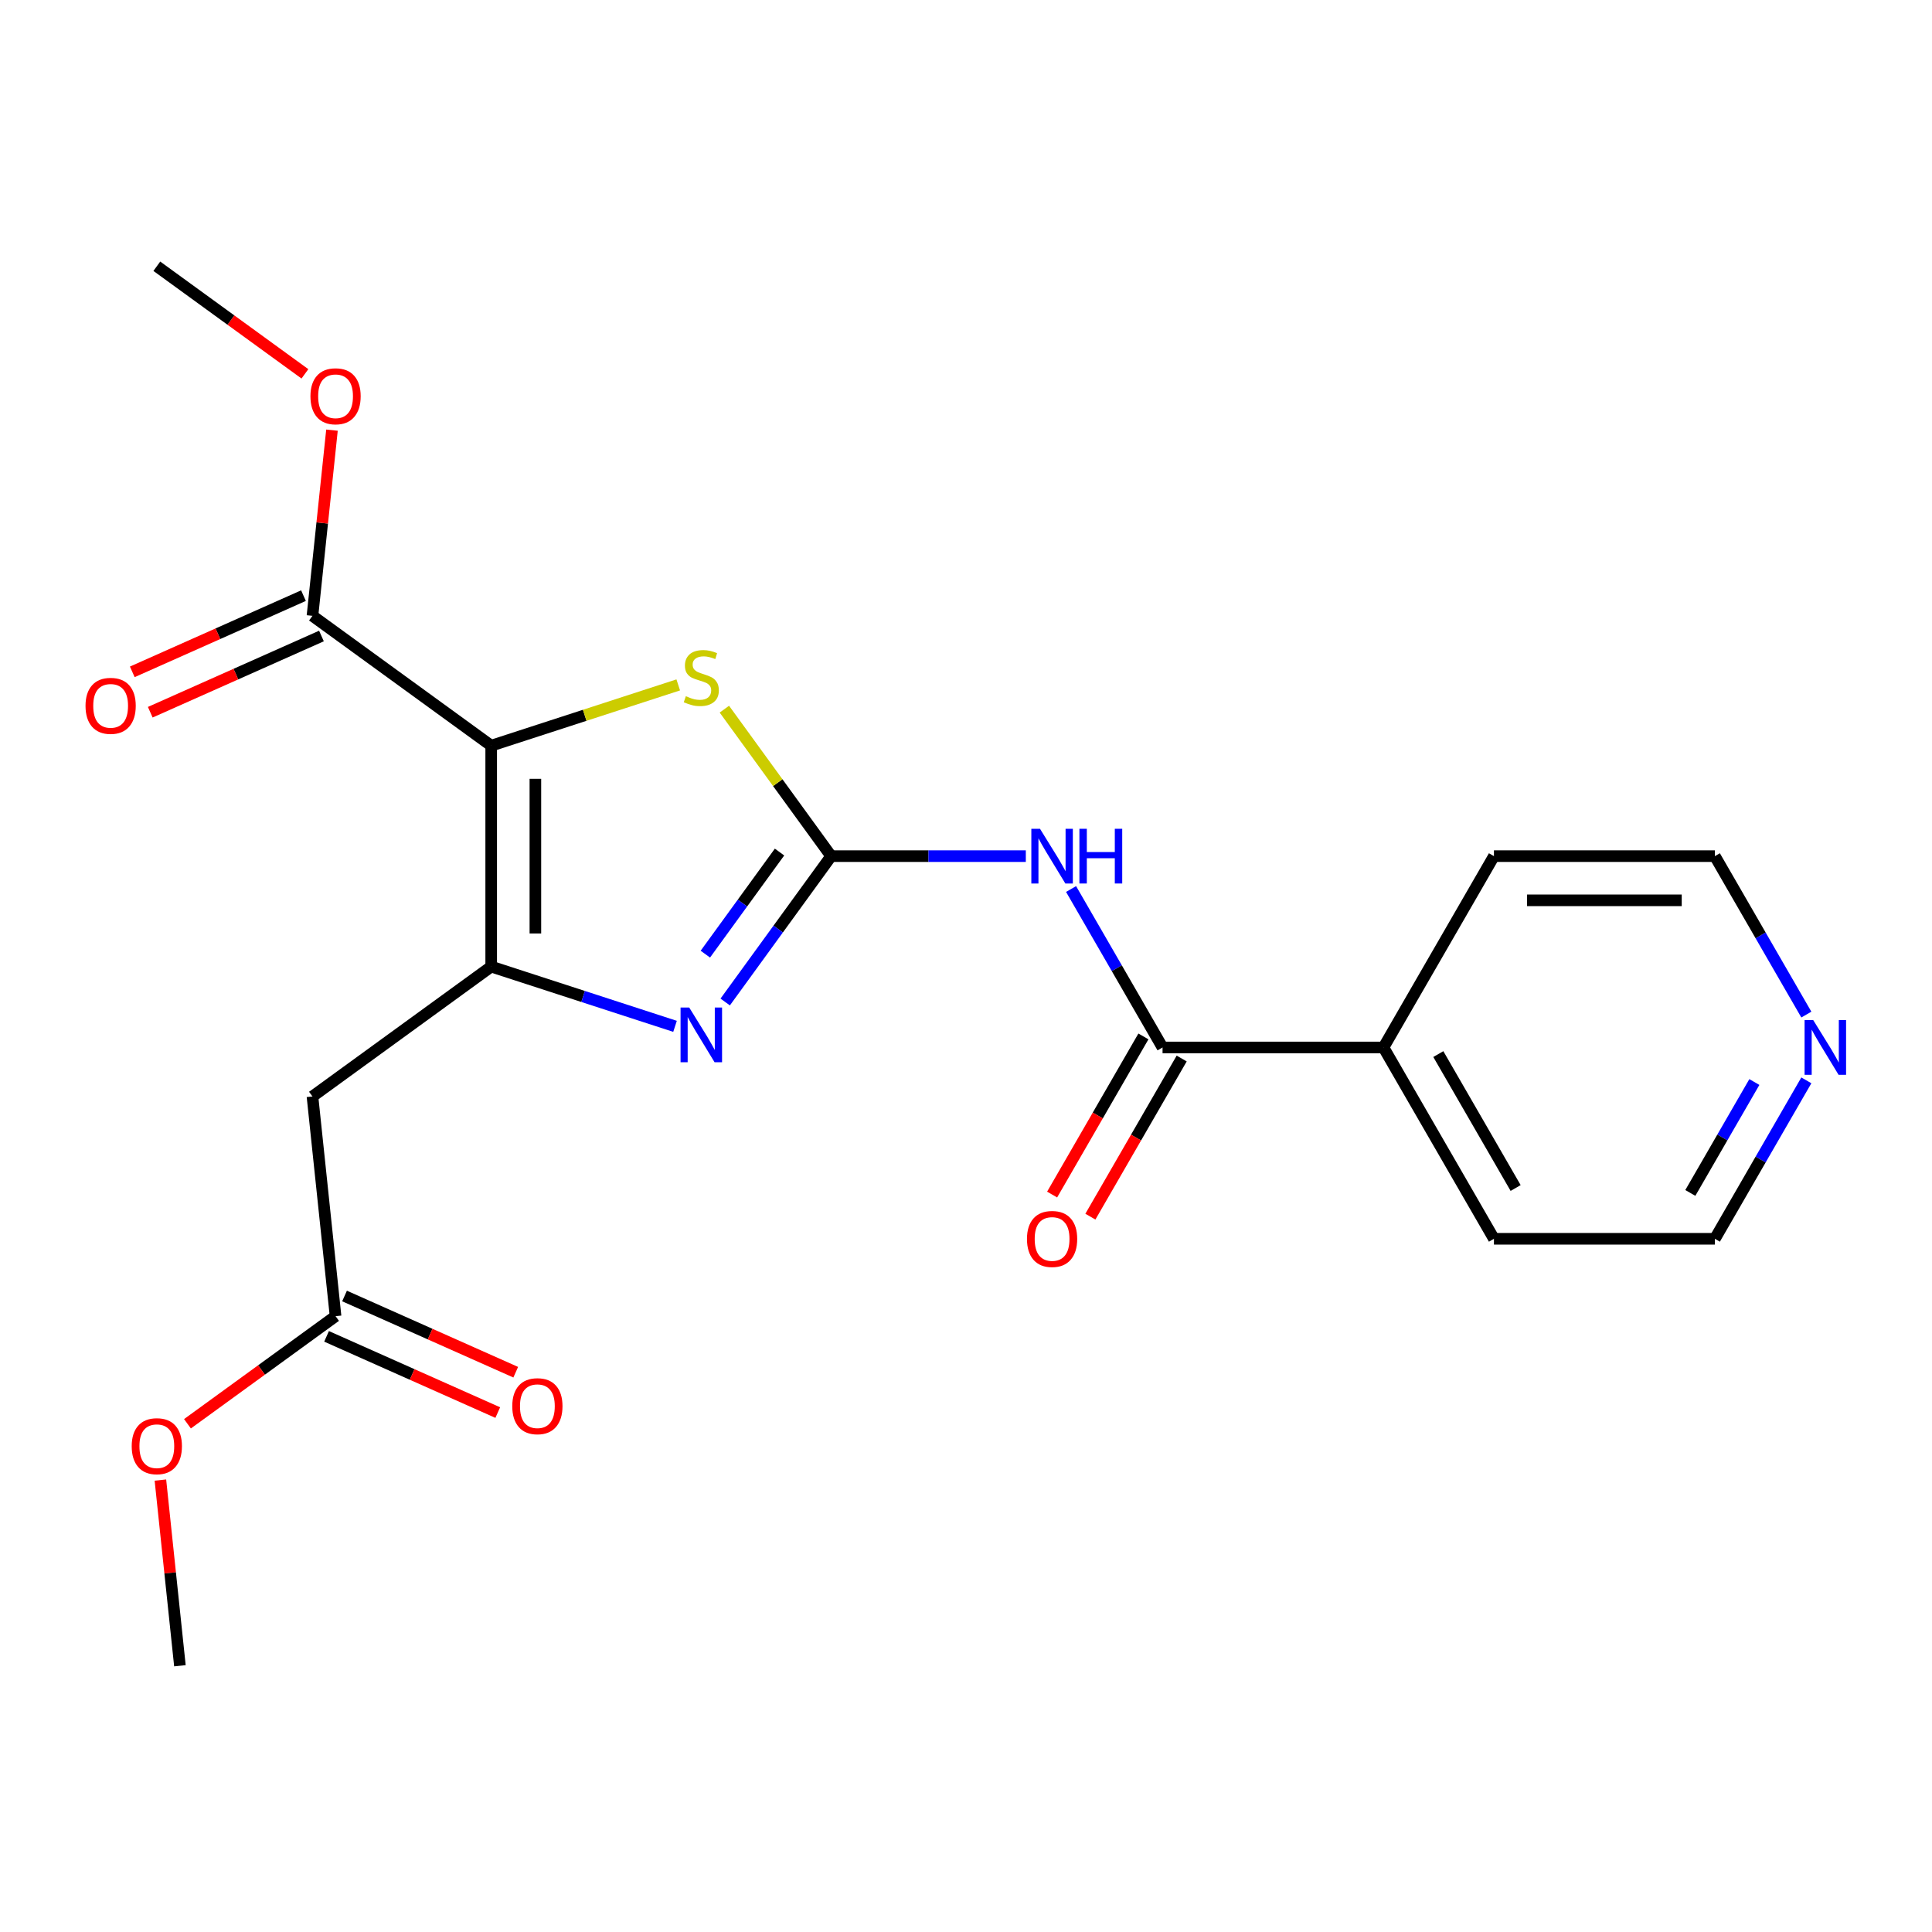 <?xml version='1.0' encoding='iso-8859-1'?>
<svg version='1.1' baseProfile='full'
              xmlns='http://www.w3.org/2000/svg'
                      xmlns:rdkit='http://www.rdkit.org/xml'
                      xmlns:xlink='http://www.w3.org/1999/xlink'
                  xml:space='preserve'
width='1000px' height='1000px' viewBox='0 0 1000 1000'>
<!-- END OF HEADER -->
<rect style='opacity:1.0;fill:#FFFFFF;stroke:none' width='1000' height='1000' x='0' y='0'> </rect>
<path class='bond-0' d='M 254.242,385.963 L 254.242,500.313' style='fill:none;fill-rule:evenodd;stroke:#000000;stroke-width:6px;stroke-linecap:butt;stroke-linejoin:miter;stroke-opacity:1' />
<path class='bond-0' d='M 277.112,403.115 L 277.112,483.161' style='fill:none;fill-rule:evenodd;stroke:#000000;stroke-width:6px;stroke-linecap:butt;stroke-linejoin:miter;stroke-opacity:1' />
<path class='bond-3' d='M 254.242,385.963 L 302.65,370.234' style='fill:none;fill-rule:evenodd;stroke:#000000;stroke-width:6px;stroke-linecap:butt;stroke-linejoin:miter;stroke-opacity:1' />
<path class='bond-3' d='M 302.65,370.234 L 351.057,354.506' style='fill:none;fill-rule:evenodd;stroke:#CCCC00;stroke-width:6px;stroke-linecap:butt;stroke-linejoin:miter;stroke-opacity:1' />
<path class='bond-7' d='M 254.242,385.963 L 161.731,318.749' style='fill:none;fill-rule:evenodd;stroke:#000000;stroke-width:6px;stroke-linecap:butt;stroke-linejoin:miter;stroke-opacity:1' />
<path class='bond-2' d='M 254.242,500.313 L 301.82,515.772' style='fill:none;fill-rule:evenodd;stroke:#000000;stroke-width:6px;stroke-linecap:butt;stroke-linejoin:miter;stroke-opacity:1' />
<path class='bond-2' d='M 301.82,515.772 L 349.397,531.231' style='fill:none;fill-rule:evenodd;stroke:#0000FF;stroke-width:6px;stroke-linecap:butt;stroke-linejoin:miter;stroke-opacity:1' />
<path class='bond-6' d='M 254.242,500.313 L 161.731,567.527' style='fill:none;fill-rule:evenodd;stroke:#000000;stroke-width:6px;stroke-linecap:butt;stroke-linejoin:miter;stroke-opacity:1' />
<path class='bond-1' d='M 430.21,443.138 L 402.572,405.098' style='fill:none;fill-rule:evenodd;stroke:#000000;stroke-width:6px;stroke-linecap:butt;stroke-linejoin:miter;stroke-opacity:1' />
<path class='bond-1' d='M 402.572,405.098 L 374.935,367.059' style='fill:none;fill-rule:evenodd;stroke:#CCCC00;stroke-width:6px;stroke-linecap:butt;stroke-linejoin:miter;stroke-opacity:1' />
<path class='bond-4' d='M 430.21,443.138 L 480.586,443.138' style='fill:none;fill-rule:evenodd;stroke:#000000;stroke-width:6px;stroke-linecap:butt;stroke-linejoin:miter;stroke-opacity:1' />
<path class='bond-4' d='M 480.586,443.138 L 530.961,443.138' style='fill:none;fill-rule:evenodd;stroke:#0000FF;stroke-width:6px;stroke-linecap:butt;stroke-linejoin:miter;stroke-opacity:1' />
<path class='bond-22' d='M 430.21,443.138 L 402.785,480.884' style='fill:none;fill-rule:evenodd;stroke:#000000;stroke-width:6px;stroke-linecap:butt;stroke-linejoin:miter;stroke-opacity:1' />
<path class='bond-22' d='M 402.785,480.884 L 375.361,518.631' style='fill:none;fill-rule:evenodd;stroke:#0000FF;stroke-width:6px;stroke-linecap:butt;stroke-linejoin:miter;stroke-opacity:1' />
<path class='bond-22' d='M 403.48,441.019 L 384.283,467.442' style='fill:none;fill-rule:evenodd;stroke:#000000;stroke-width:6px;stroke-linecap:butt;stroke-linejoin:miter;stroke-opacity:1' />
<path class='bond-22' d='M 384.283,467.442 L 365.086,493.864' style='fill:none;fill-rule:evenodd;stroke:#0000FF;stroke-width:6px;stroke-linecap:butt;stroke-linejoin:miter;stroke-opacity:1' />
<path class='bond-5' d='M 554.386,460.157 L 578.061,501.163' style='fill:none;fill-rule:evenodd;stroke:#0000FF;stroke-width:6px;stroke-linecap:butt;stroke-linejoin:miter;stroke-opacity:1' />
<path class='bond-5' d='M 578.061,501.163 L 601.735,542.168' style='fill:none;fill-rule:evenodd;stroke:#000000;stroke-width:6px;stroke-linecap:butt;stroke-linejoin:miter;stroke-opacity:1' />
<path class='bond-9' d='M 591.832,536.451 L 568.204,577.377' style='fill:none;fill-rule:evenodd;stroke:#000000;stroke-width:6px;stroke-linecap:butt;stroke-linejoin:miter;stroke-opacity:1' />
<path class='bond-9' d='M 568.204,577.377 L 544.575,618.303' style='fill:none;fill-rule:evenodd;stroke:#FF0000;stroke-width:6px;stroke-linecap:butt;stroke-linejoin:miter;stroke-opacity:1' />
<path class='bond-9' d='M 611.639,547.886 L 588.01,588.812' style='fill:none;fill-rule:evenodd;stroke:#000000;stroke-width:6px;stroke-linecap:butt;stroke-linejoin:miter;stroke-opacity:1' />
<path class='bond-9' d='M 588.01,588.812 L 564.381,629.738' style='fill:none;fill-rule:evenodd;stroke:#FF0000;stroke-width:6px;stroke-linecap:butt;stroke-linejoin:miter;stroke-opacity:1' />
<path class='bond-10' d='M 601.735,542.168 L 716.086,542.168' style='fill:none;fill-rule:evenodd;stroke:#000000;stroke-width:6px;stroke-linecap:butt;stroke-linejoin:miter;stroke-opacity:1' />
<path class='bond-8' d='M 161.731,567.527 L 173.684,681.251' style='fill:none;fill-rule:evenodd;stroke:#000000;stroke-width:6px;stroke-linecap:butt;stroke-linejoin:miter;stroke-opacity:1' />
<path class='bond-11' d='M 157.08,308.303 L 112.777,328.028' style='fill:none;fill-rule:evenodd;stroke:#000000;stroke-width:6px;stroke-linecap:butt;stroke-linejoin:miter;stroke-opacity:1' />
<path class='bond-11' d='M 112.777,328.028 L 68.474,347.752' style='fill:none;fill-rule:evenodd;stroke:#FF0000;stroke-width:6px;stroke-linecap:butt;stroke-linejoin:miter;stroke-opacity:1' />
<path class='bond-11' d='M 166.382,329.196 L 122.079,348.92' style='fill:none;fill-rule:evenodd;stroke:#000000;stroke-width:6px;stroke-linecap:butt;stroke-linejoin:miter;stroke-opacity:1' />
<path class='bond-11' d='M 122.079,348.92 L 77.776,368.645' style='fill:none;fill-rule:evenodd;stroke:#FF0000;stroke-width:6px;stroke-linecap:butt;stroke-linejoin:miter;stroke-opacity:1' />
<path class='bond-14' d='M 161.731,318.749 L 166.781,270.696' style='fill:none;fill-rule:evenodd;stroke:#000000;stroke-width:6px;stroke-linecap:butt;stroke-linejoin:miter;stroke-opacity:1' />
<path class='bond-14' d='M 166.781,270.696 L 171.832,222.644' style='fill:none;fill-rule:evenodd;stroke:#FF0000;stroke-width:6px;stroke-linecap:butt;stroke-linejoin:miter;stroke-opacity:1' />
<path class='bond-13' d='M 169.032,691.697 L 213.335,711.422' style='fill:none;fill-rule:evenodd;stroke:#000000;stroke-width:6px;stroke-linecap:butt;stroke-linejoin:miter;stroke-opacity:1' />
<path class='bond-13' d='M 213.335,711.422 L 257.638,731.147' style='fill:none;fill-rule:evenodd;stroke:#FF0000;stroke-width:6px;stroke-linecap:butt;stroke-linejoin:miter;stroke-opacity:1' />
<path class='bond-13' d='M 178.335,670.804 L 222.637,690.529' style='fill:none;fill-rule:evenodd;stroke:#000000;stroke-width:6px;stroke-linecap:butt;stroke-linejoin:miter;stroke-opacity:1' />
<path class='bond-13' d='M 222.637,690.529 L 266.94,710.254' style='fill:none;fill-rule:evenodd;stroke:#FF0000;stroke-width:6px;stroke-linecap:butt;stroke-linejoin:miter;stroke-opacity:1' />
<path class='bond-15' d='M 173.684,681.251 L 135.357,709.097' style='fill:none;fill-rule:evenodd;stroke:#000000;stroke-width:6px;stroke-linecap:butt;stroke-linejoin:miter;stroke-opacity:1' />
<path class='bond-15' d='M 135.357,709.097 L 97.031,736.942' style='fill:none;fill-rule:evenodd;stroke:#FF0000;stroke-width:6px;stroke-linecap:butt;stroke-linejoin:miter;stroke-opacity:1' />
<path class='bond-18' d='M 716.086,542.168 L 773.261,443.138' style='fill:none;fill-rule:evenodd;stroke:#000000;stroke-width:6px;stroke-linecap:butt;stroke-linejoin:miter;stroke-opacity:1' />
<path class='bond-19' d='M 716.086,542.168 L 773.261,641.199' style='fill:none;fill-rule:evenodd;stroke:#000000;stroke-width:6px;stroke-linecap:butt;stroke-linejoin:miter;stroke-opacity:1' />
<path class='bond-19' d='M 744.468,545.588 L 784.491,614.909' style='fill:none;fill-rule:evenodd;stroke:#000000;stroke-width:6px;stroke-linecap:butt;stroke-linejoin:miter;stroke-opacity:1' />
<path class='bond-12' d='M 934.961,559.187 L 911.287,600.193' style='fill:none;fill-rule:evenodd;stroke:#0000FF;stroke-width:6px;stroke-linecap:butt;stroke-linejoin:miter;stroke-opacity:1' />
<path class='bond-12' d='M 911.287,600.193 L 887.612,641.199' style='fill:none;fill-rule:evenodd;stroke:#000000;stroke-width:6px;stroke-linecap:butt;stroke-linejoin:miter;stroke-opacity:1' />
<path class='bond-12' d='M 908.053,560.054 L 891.481,588.758' style='fill:none;fill-rule:evenodd;stroke:#0000FF;stroke-width:6px;stroke-linecap:butt;stroke-linejoin:miter;stroke-opacity:1' />
<path class='bond-12' d='M 891.481,588.758 L 874.908,617.462' style='fill:none;fill-rule:evenodd;stroke:#000000;stroke-width:6px;stroke-linecap:butt;stroke-linejoin:miter;stroke-opacity:1' />
<path class='bond-23' d='M 934.961,525.15 L 911.287,484.144' style='fill:none;fill-rule:evenodd;stroke:#0000FF;stroke-width:6px;stroke-linecap:butt;stroke-linejoin:miter;stroke-opacity:1' />
<path class='bond-23' d='M 911.287,484.144 L 887.612,443.138' style='fill:none;fill-rule:evenodd;stroke:#000000;stroke-width:6px;stroke-linecap:butt;stroke-linejoin:miter;stroke-opacity:1' />
<path class='bond-20' d='M 157.825,193.503 L 119.498,165.657' style='fill:none;fill-rule:evenodd;stroke:#FF0000;stroke-width:6px;stroke-linecap:butt;stroke-linejoin:miter;stroke-opacity:1' />
<path class='bond-20' d='M 119.498,165.657 L 81.172,137.811' style='fill:none;fill-rule:evenodd;stroke:#000000;stroke-width:6px;stroke-linecap:butt;stroke-linejoin:miter;stroke-opacity:1' />
<path class='bond-21' d='M 83.024,766.083 L 88.074,814.136' style='fill:none;fill-rule:evenodd;stroke:#FF0000;stroke-width:6px;stroke-linecap:butt;stroke-linejoin:miter;stroke-opacity:1' />
<path class='bond-21' d='M 88.074,814.136 L 93.125,862.189' style='fill:none;fill-rule:evenodd;stroke:#000000;stroke-width:6px;stroke-linecap:butt;stroke-linejoin:miter;stroke-opacity:1' />
<path class='bond-16' d='M 887.612,443.138 L 773.261,443.138' style='fill:none;fill-rule:evenodd;stroke:#000000;stroke-width:6px;stroke-linecap:butt;stroke-linejoin:miter;stroke-opacity:1' />
<path class='bond-16' d='M 870.459,466.008 L 790.414,466.008' style='fill:none;fill-rule:evenodd;stroke:#000000;stroke-width:6px;stroke-linecap:butt;stroke-linejoin:miter;stroke-opacity:1' />
<path class='bond-17' d='M 887.612,641.199 L 773.261,641.199' style='fill:none;fill-rule:evenodd;stroke:#000000;stroke-width:6px;stroke-linecap:butt;stroke-linejoin:miter;stroke-opacity:1' />
<path  class='atom-3' d='M 356.736 521.489
L 366.016 536.489
Q 366.936 537.969, 368.416 540.649
Q 369.896 543.329, 369.976 543.489
L 369.976 521.489
L 373.736 521.489
L 373.736 549.809
L 369.856 549.809
L 359.896 533.409
Q 358.736 531.489, 357.496 529.289
Q 356.296 527.089, 355.936 526.409
L 355.936 549.809
L 352.256 549.809
L 352.256 521.489
L 356.736 521.489
' fill='#0000FF'/>
<path  class='atom-4' d='M 354.996 360.346
Q 355.316 360.466, 356.636 361.026
Q 357.956 361.586, 359.396 361.946
Q 360.876 362.266, 362.316 362.266
Q 364.996 362.266, 366.556 360.986
Q 368.116 359.666, 368.116 357.386
Q 368.116 355.826, 367.316 354.866
Q 366.556 353.906, 365.356 353.386
Q 364.156 352.866, 362.156 352.266
Q 359.636 351.506, 358.116 350.786
Q 356.636 350.066, 355.556 348.546
Q 354.516 347.026, 354.516 344.466
Q 354.516 340.906, 356.916 338.706
Q 359.356 336.506, 364.156 336.506
Q 367.436 336.506, 371.156 338.066
L 370.236 341.146
Q 366.836 339.746, 364.276 339.746
Q 361.516 339.746, 359.996 340.906
Q 358.476 342.026, 358.516 343.986
Q 358.516 345.506, 359.276 346.426
Q 360.076 347.346, 361.196 347.866
Q 362.356 348.386, 364.276 348.986
Q 366.836 349.786, 368.356 350.586
Q 369.876 351.386, 370.956 353.026
Q 372.076 354.626, 372.076 357.386
Q 372.076 361.306, 369.436 363.426
Q 366.836 365.506, 362.476 365.506
Q 359.956 365.506, 358.036 364.946
Q 356.156 364.426, 353.916 363.506
L 354.996 360.346
' fill='#CCCC00'/>
<path  class='atom-5' d='M 538.3 428.978
L 547.58 443.978
Q 548.5 445.458, 549.98 448.138
Q 551.46 450.818, 551.54 450.978
L 551.54 428.978
L 555.3 428.978
L 555.3 457.298
L 551.42 457.298
L 541.46 440.898
Q 540.3 438.978, 539.06 436.778
Q 537.86 434.578, 537.5 433.898
L 537.5 457.298
L 533.82 457.298
L 533.82 428.978
L 538.3 428.978
' fill='#0000FF'/>
<path  class='atom-5' d='M 558.7 428.978
L 562.54 428.978
L 562.54 441.018
L 577.02 441.018
L 577.02 428.978
L 580.86 428.978
L 580.86 457.298
L 577.02 457.298
L 577.02 444.218
L 562.54 444.218
L 562.54 457.298
L 558.7 457.298
L 558.7 428.978
' fill='#0000FF'/>
<path  class='atom-10' d='M 531.56 641.279
Q 531.56 634.479, 534.92 630.679
Q 538.28 626.879, 544.56 626.879
Q 550.84 626.879, 554.2 630.679
Q 557.56 634.479, 557.56 641.279
Q 557.56 648.159, 554.16 652.079
Q 550.76 655.959, 544.56 655.959
Q 538.32 655.959, 534.92 652.079
Q 531.56 648.199, 531.56 641.279
M 544.56 652.759
Q 548.88 652.759, 551.2 649.879
Q 553.56 646.959, 553.56 641.279
Q 553.56 635.719, 551.2 632.919
Q 548.88 630.079, 544.56 630.079
Q 540.24 630.079, 537.88 632.879
Q 535.56 635.679, 535.56 641.279
Q 535.56 646.999, 537.88 649.879
Q 540.24 652.759, 544.56 652.759
' fill='#FF0000'/>
<path  class='atom-12' d='M 44.266 365.34
Q 44.266 358.54, 47.626 354.74
Q 50.986 350.94, 57.266 350.94
Q 63.546 350.94, 66.906 354.74
Q 70.266 358.54, 70.266 365.34
Q 70.266 372.22, 66.866 376.14
Q 63.466 380.02, 57.266 380.02
Q 51.026 380.02, 47.626 376.14
Q 44.266 372.26, 44.266 365.34
M 57.266 376.82
Q 61.586 376.82, 63.906 373.94
Q 66.266 371.02, 66.266 365.34
Q 66.266 359.78, 63.906 356.98
Q 61.586 354.14, 57.266 354.14
Q 52.946 354.14, 50.586 356.94
Q 48.266 359.74, 48.266 365.34
Q 48.266 371.06, 50.586 373.94
Q 52.946 376.82, 57.266 376.82
' fill='#FF0000'/>
<path  class='atom-13' d='M 938.527 528.008
L 947.807 543.008
Q 948.727 544.488, 950.207 547.168
Q 951.687 549.848, 951.767 550.008
L 951.767 528.008
L 955.527 528.008
L 955.527 556.328
L 951.647 556.328
L 941.687 539.928
Q 940.527 538.008, 939.287 535.808
Q 938.087 533.608, 937.727 532.928
L 937.727 556.328
L 934.047 556.328
L 934.047 528.008
L 938.527 528.008
' fill='#0000FF'/>
<path  class='atom-14' d='M 265.148 727.841
Q 265.148 721.041, 268.508 717.241
Q 271.868 713.441, 278.148 713.441
Q 284.428 713.441, 287.788 717.241
Q 291.148 721.041, 291.148 727.841
Q 291.148 734.721, 287.748 738.641
Q 284.348 742.521, 278.148 742.521
Q 271.908 742.521, 268.508 738.641
Q 265.148 734.761, 265.148 727.841
M 278.148 739.321
Q 282.468 739.321, 284.788 736.441
Q 287.148 733.521, 287.148 727.841
Q 287.148 722.281, 284.788 719.481
Q 282.468 716.641, 278.148 716.641
Q 273.828 716.641, 271.468 719.441
Q 269.148 722.241, 269.148 727.841
Q 269.148 733.561, 271.468 736.441
Q 273.828 739.321, 278.148 739.321
' fill='#FF0000'/>
<path  class='atom-15' d='M 160.684 205.105
Q 160.684 198.305, 164.044 194.505
Q 167.404 190.705, 173.684 190.705
Q 179.964 190.705, 183.324 194.505
Q 186.684 198.305, 186.684 205.105
Q 186.684 211.985, 183.284 215.905
Q 179.884 219.785, 173.684 219.785
Q 167.444 219.785, 164.044 215.905
Q 160.684 212.025, 160.684 205.105
M 173.684 216.585
Q 178.004 216.585, 180.324 213.705
Q 182.684 210.785, 182.684 205.105
Q 182.684 199.545, 180.324 196.745
Q 178.004 193.905, 173.684 193.905
Q 169.364 193.905, 167.004 196.705
Q 164.684 199.505, 164.684 205.105
Q 164.684 210.825, 167.004 213.705
Q 169.364 216.585, 173.684 216.585
' fill='#FF0000'/>
<path  class='atom-16' d='M 68.172 748.545
Q 68.172 741.745, 71.532 737.945
Q 74.892 734.145, 81.172 734.145
Q 87.452 734.145, 90.812 737.945
Q 94.172 741.745, 94.172 748.545
Q 94.172 755.425, 90.772 759.345
Q 87.372 763.225, 81.172 763.225
Q 74.932 763.225, 71.532 759.345
Q 68.172 755.465, 68.172 748.545
M 81.172 760.025
Q 85.492 760.025, 87.812 757.145
Q 90.172 754.225, 90.172 748.545
Q 90.172 742.985, 87.812 740.185
Q 85.492 737.345, 81.172 737.345
Q 76.852 737.345, 74.492 740.145
Q 72.172 742.945, 72.172 748.545
Q 72.172 754.265, 74.492 757.145
Q 76.852 760.025, 81.172 760.025
' fill='#FF0000'/>
</svg>
